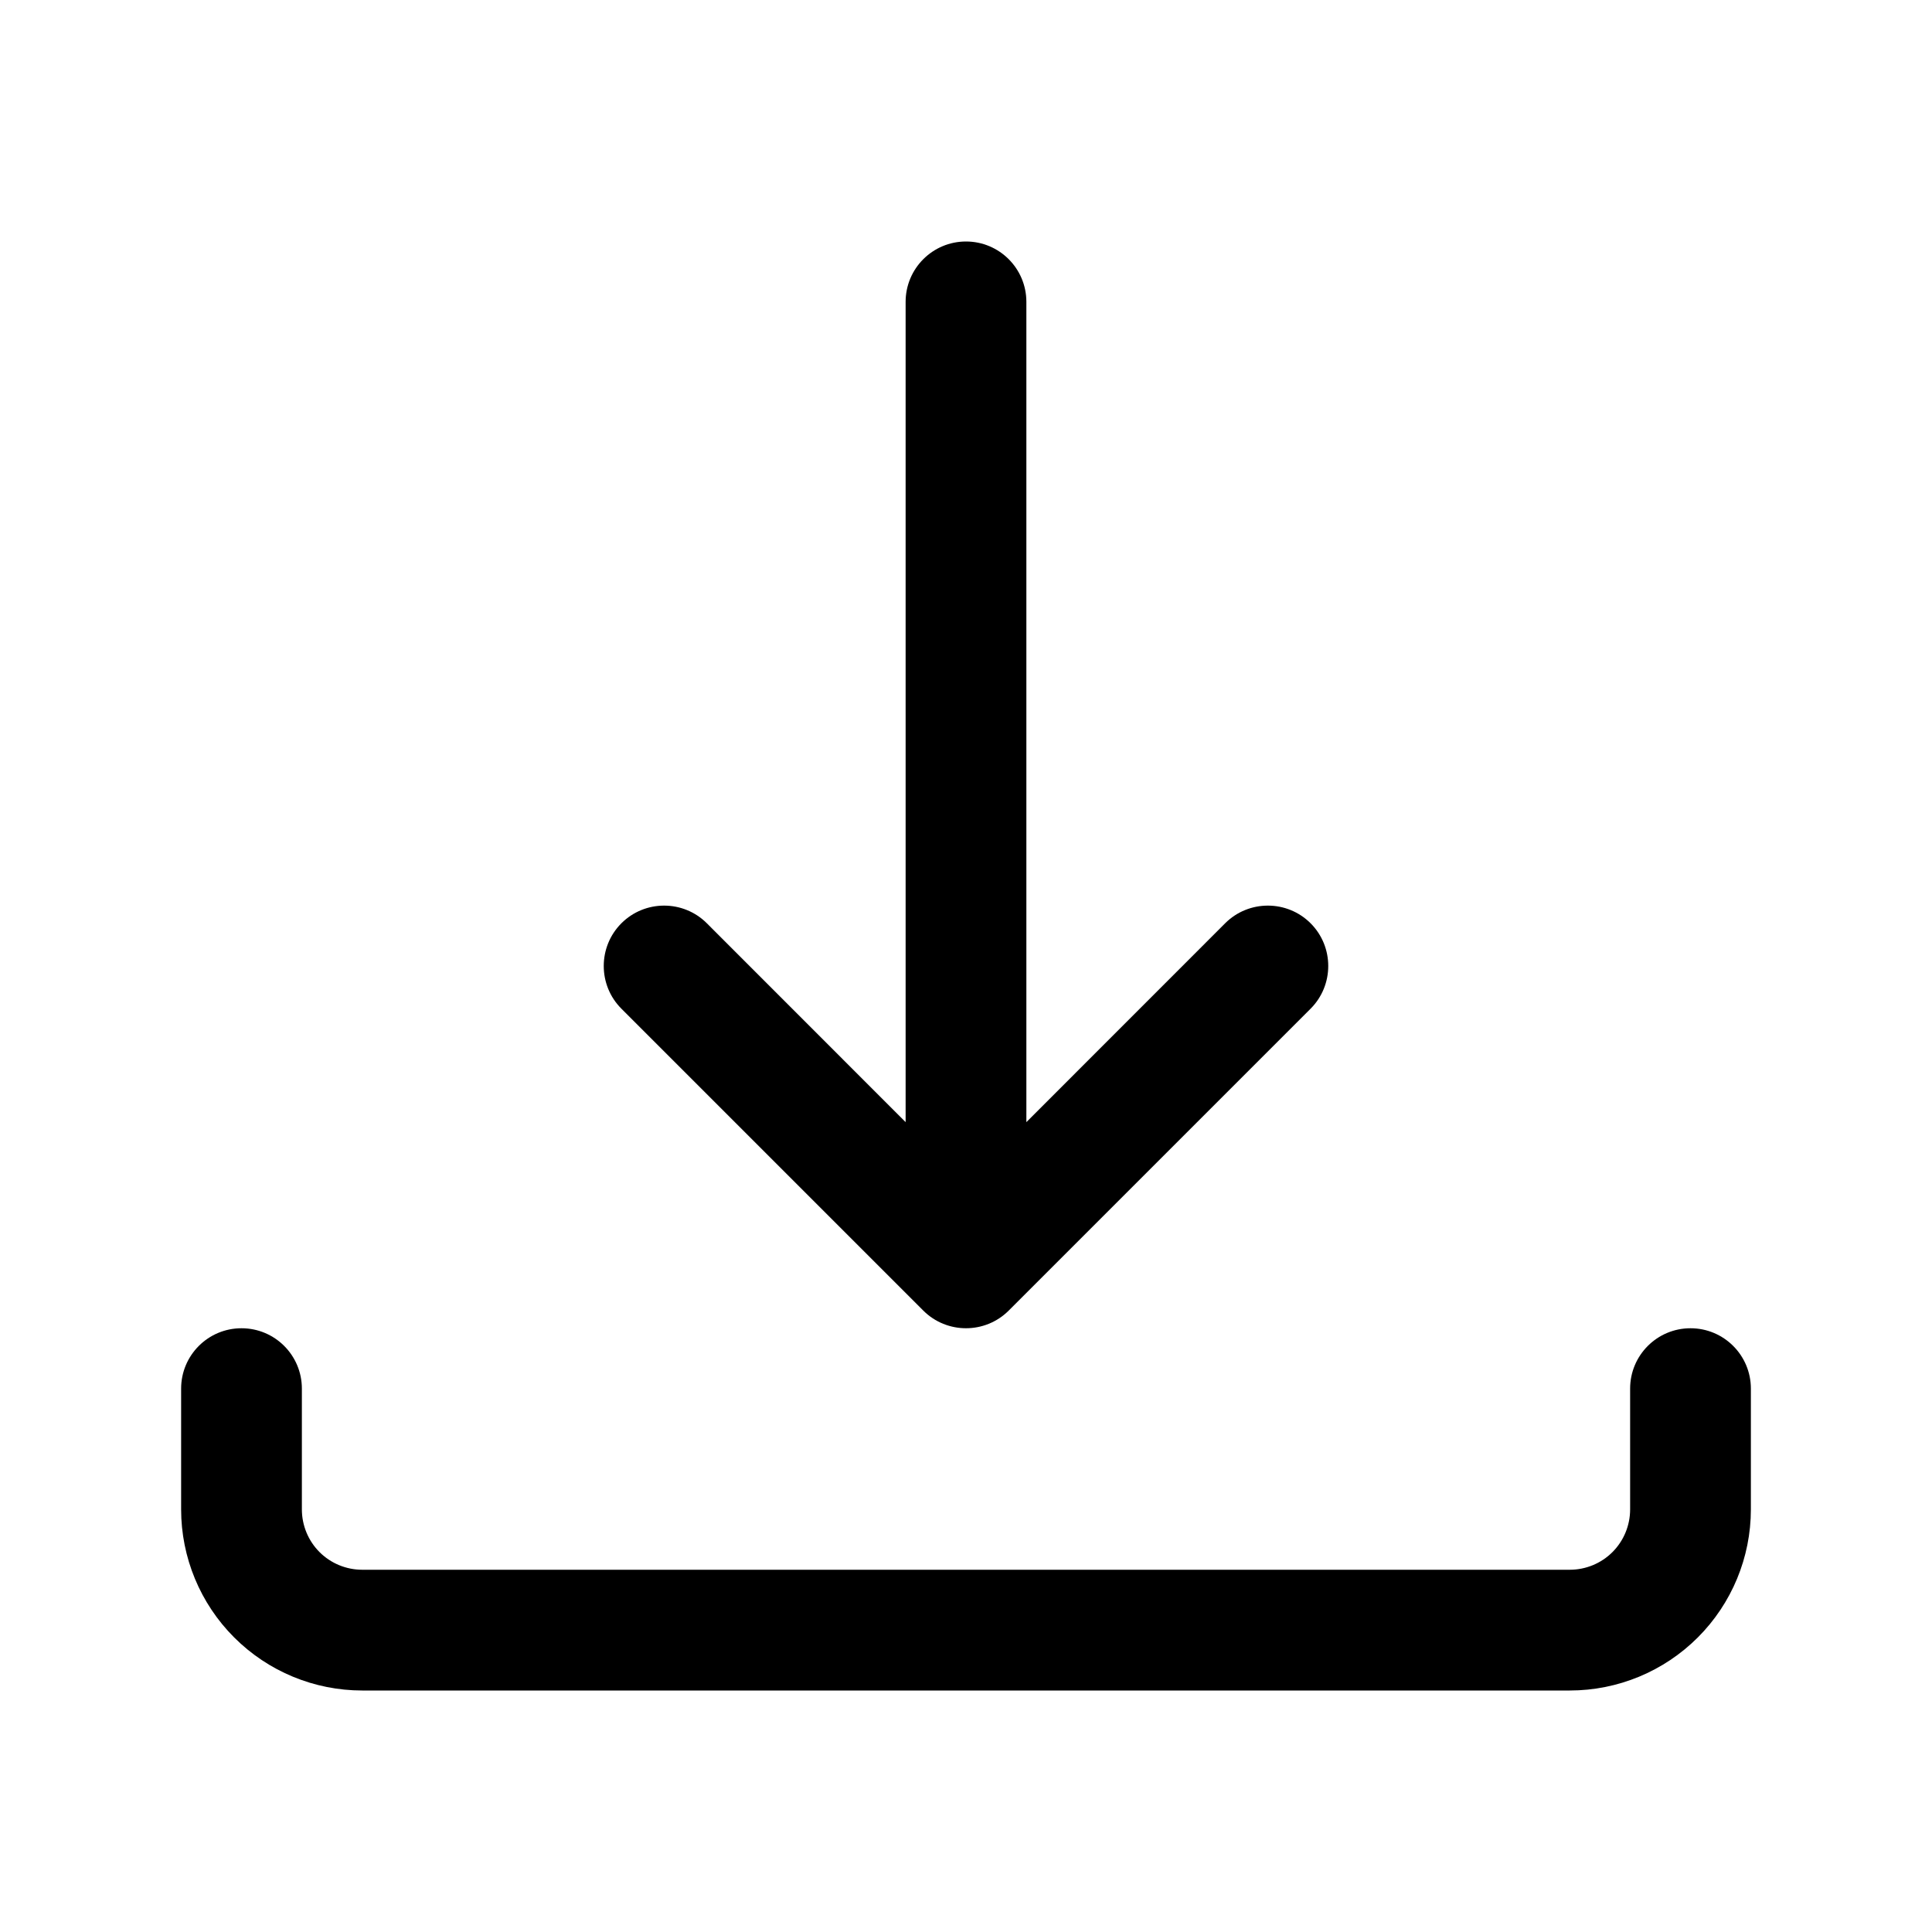 <?xml version="1.0" encoding="UTF-8"?>
<svg width="1200pt" height="1200pt" version="1.1" viewBox="0 0 1200 1200" xmlns="http://www.w3.org/2000/svg">
 <path fill="CurrentColour" d="m112.5 862.5v75c0 29.859 11.859 58.453 32.953 79.547s49.688 32.953 79.547 32.953h750c29.859 0 58.453-11.859 79.547-32.953s32.953-49.688 32.953-79.547v-75c0-20.719-16.781-37.5-37.5-37.5s-37.5 16.781-37.5 37.5v75c0 9.938-3.938 19.5-10.969 26.531s-16.594 10.969-26.531 10.969h-750c-9.938 0-19.5-3.938-26.531-10.969s-10.969-16.594-10.969-26.531v-75c0-20.719-16.781-37.5-37.5-37.5s-37.5 16.781-37.5 37.5zm450-165.52-123.47-123.52c-14.625-14.625-38.438-14.625-53.062 0s-14.625 38.438 0 53.062l187.5 187.5c14.625 14.625 38.438 14.625 53.062 0l187.5-187.5c14.625-14.625 14.625-38.438 0-53.062s-38.438-14.625-53.062 0l-123.47 123.52v-509.48c0-20.719-16.781-37.5-37.5-37.5s-37.5 16.781-37.5 37.5z" fill-rule="evenodd"/>
</svg>
